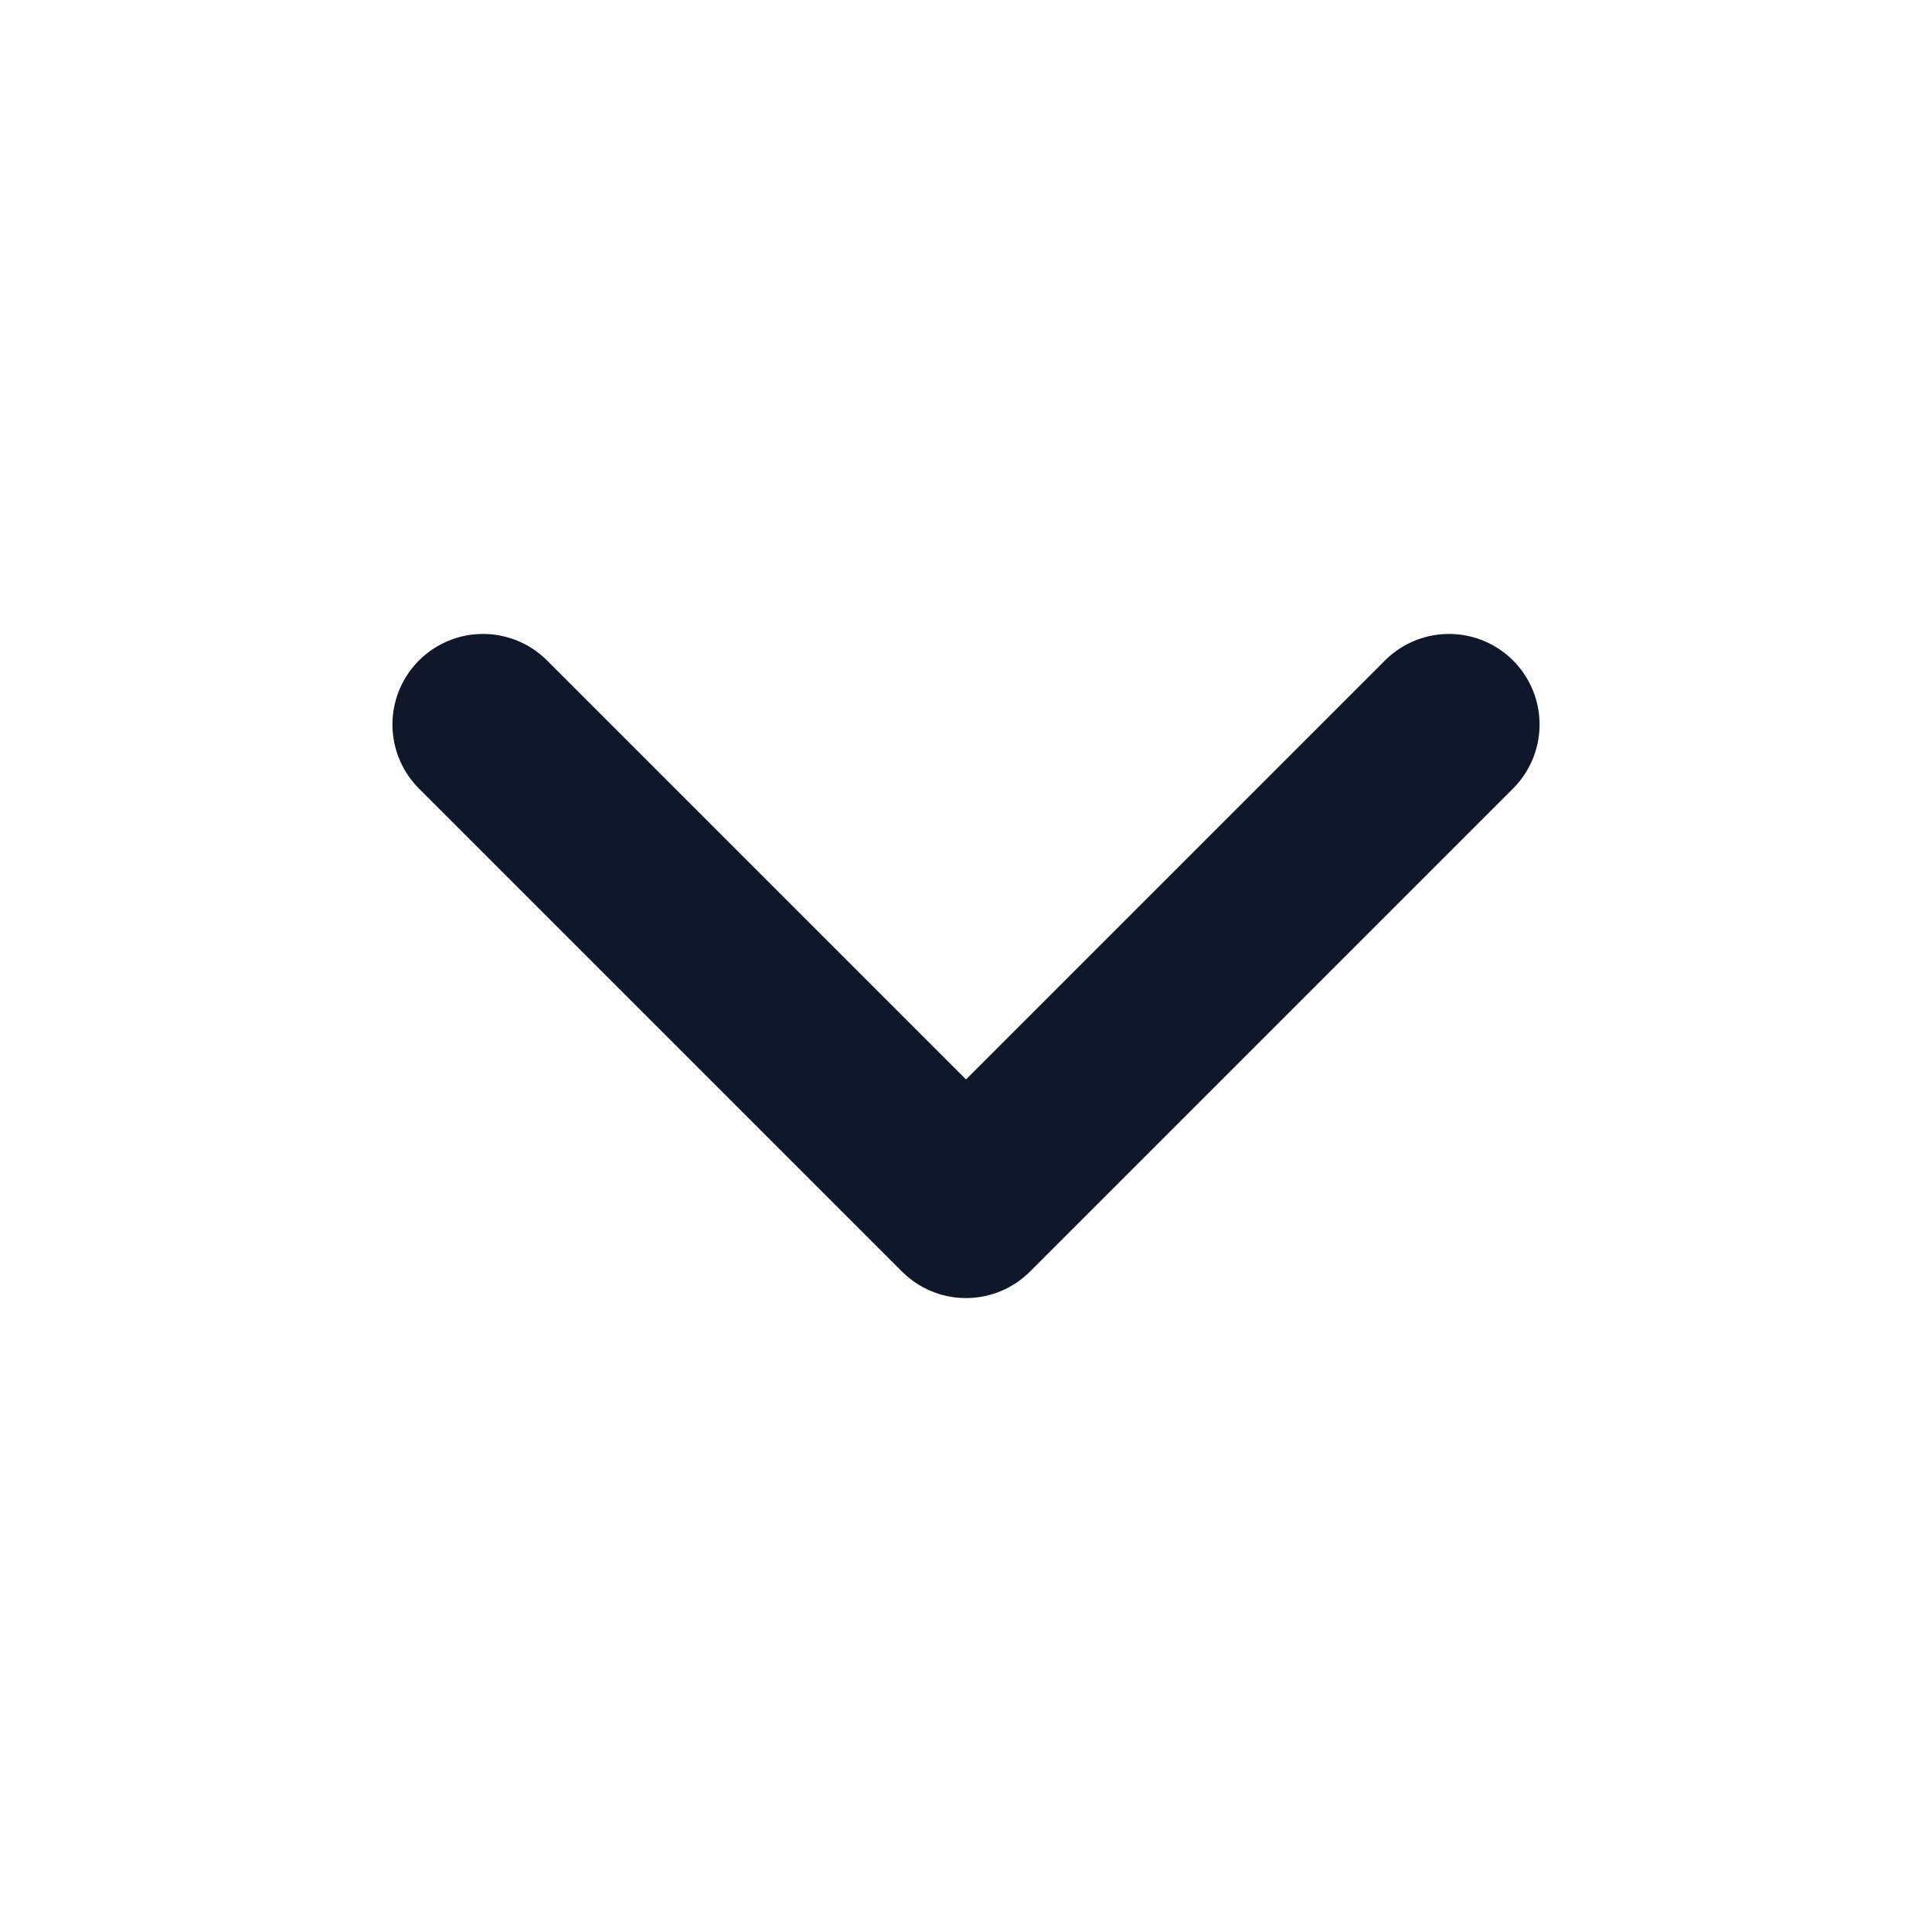 <svg width="16" height="16" viewBox="0 0 16 16" fill="none" xmlns="http://www.w3.org/2000/svg">
<path d="M4 6L8 10L12 6" stroke="#0F172A" stroke-width="1.5" stroke-linecap="round" stroke-linejoin="round"/>
</svg>
